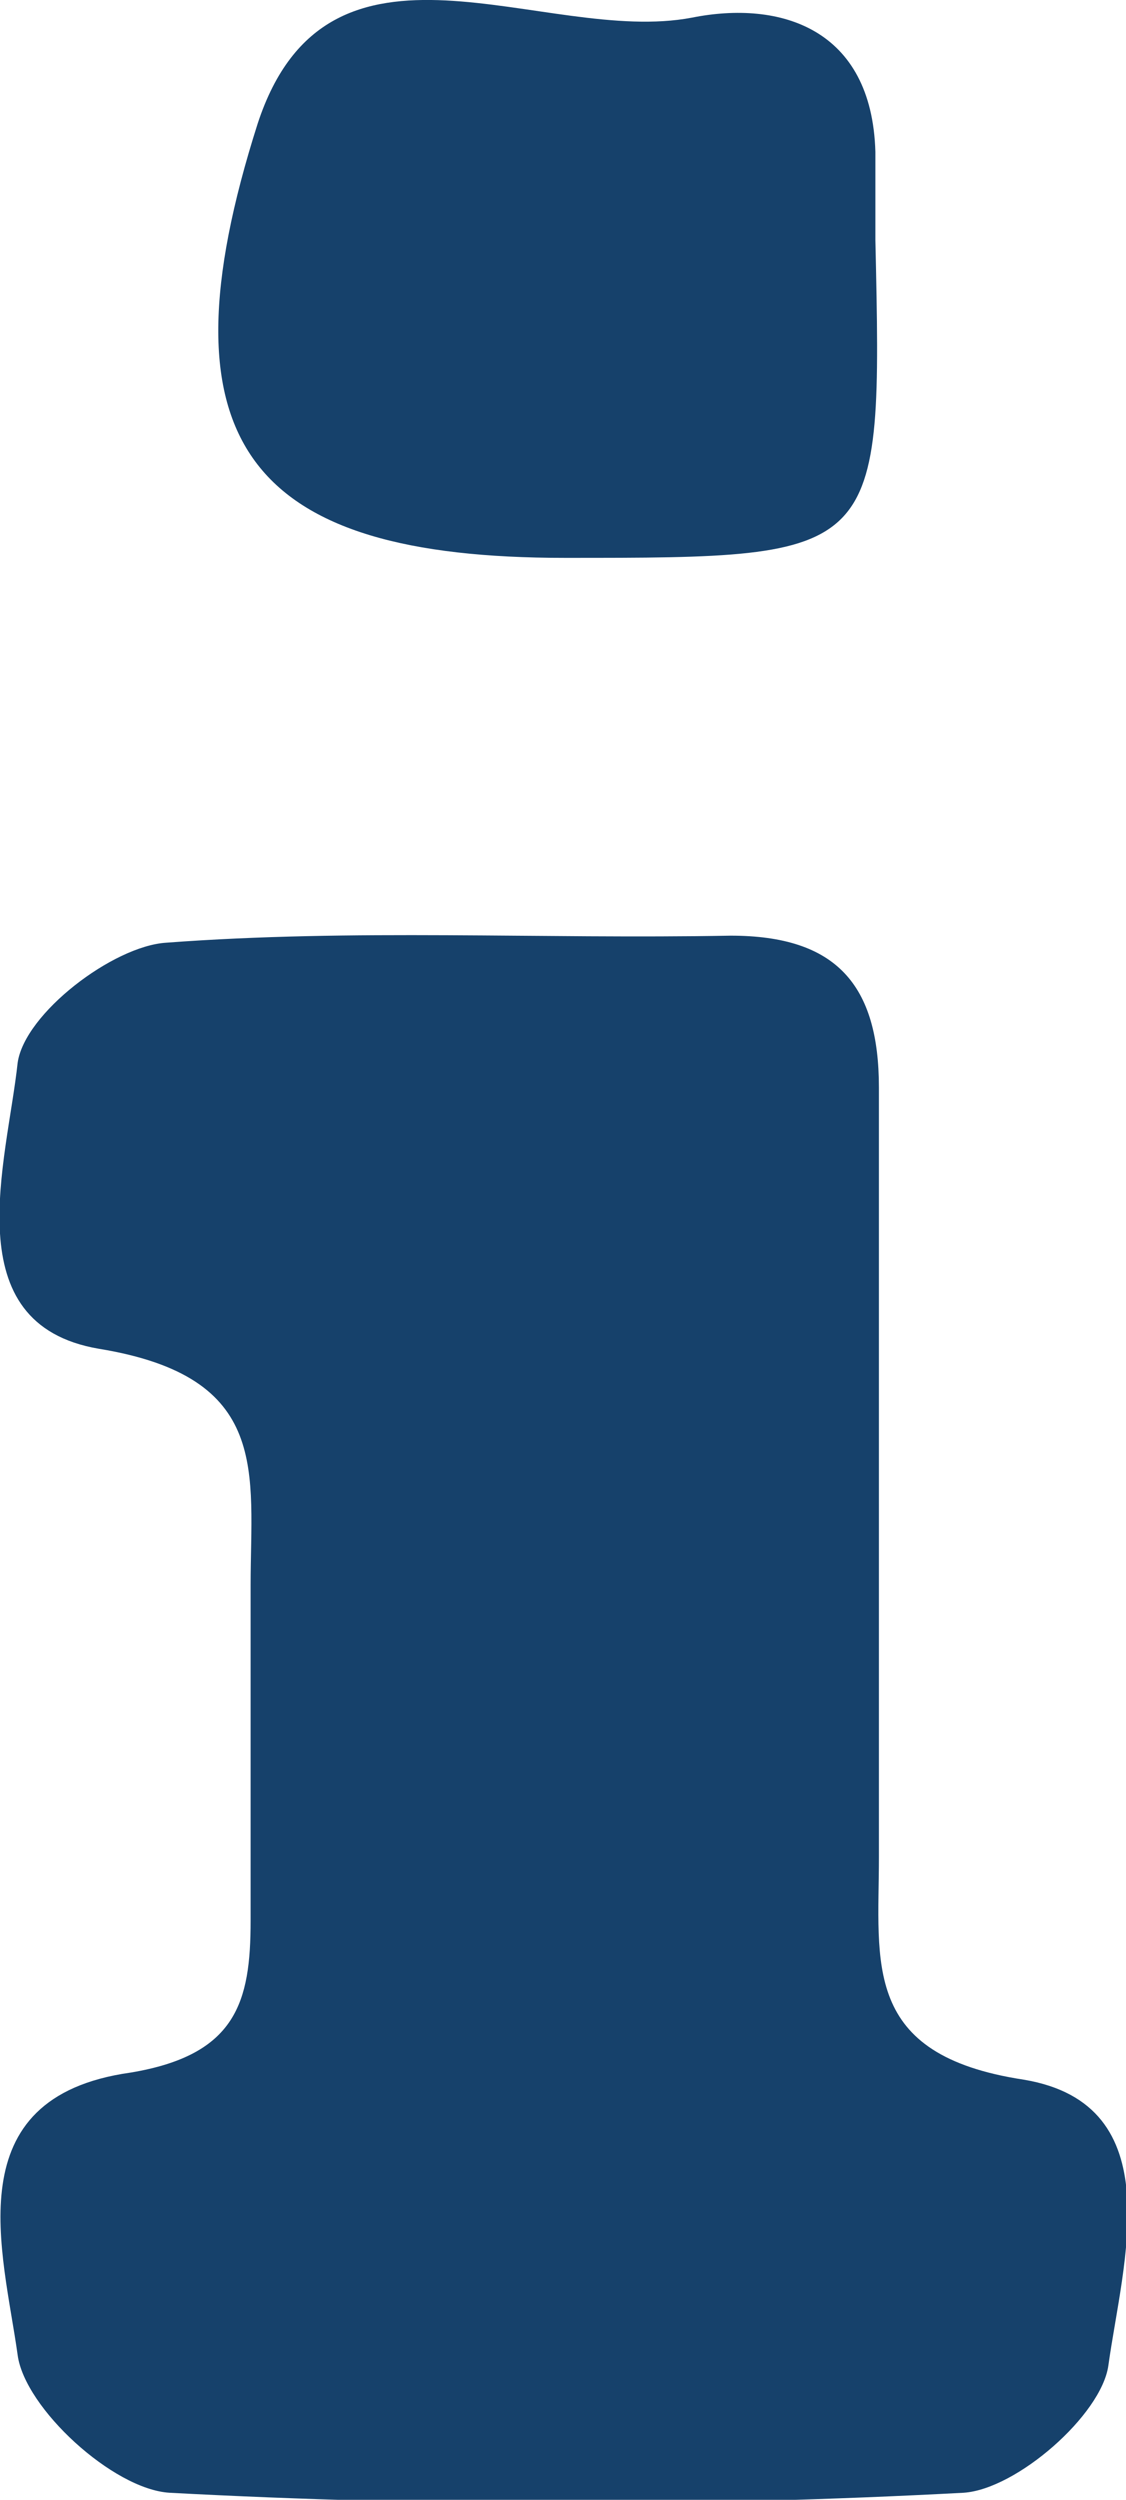 <?xml version="1.0" encoding="UTF-8"?> <!-- Generator: Adobe Illustrator 24.1.2, SVG Export Plug-In . SVG Version: 6.00 Build 0) --> <svg xmlns="http://www.w3.org/2000/svg" xmlns:xlink="http://www.w3.org/1999/xlink" version="1.1" id="Capa_1" x="0px" y="0px" viewBox="0 0 31.9 70.8" style="enable-background:new 0 0 31.9 70.8;" xml:space="preserve"> <style type="text/css"> .st0{fill:#16416B;} </style> <g id="Capa_2_1_"> <g id="Capa_1-2"> <path class="st0" d="M24.9,42.6v10c0,3-0.5,5.6,4.1,6.3c4.2,0.7,2.8,5.2,2.4,8.1c-0.2,1.4-2.6,3.5-4.1,3.6c-7.5,0.4-15,0.4-22.5,0 c-1.6-0.1-4.1-2.4-4.3-3.9c-0.4-2.9-1.8-7.3,3.2-8c3-0.5,3.4-2,3.4-4.3c0-3.2,0-6.3,0-9.5s0.6-5.9-4.3-6.7 c-4.1-0.7-2.6-5.3-2.3-8.1c0.2-1.4,2.7-3.3,4.2-3.4c5.3-0.4,10.6-0.1,16-0.2c3,0,4.2,1.4,4.2,4.3C24.9,34.7,24.9,38.7,24.9,42.6 L24.9,42.6z"></path> <path class="st0" d="M16,15.8c-8.9,0-11.6-3.2-8.7-12.3c2-6.1,8.1-2.2,12.3-3c2.5-0.5,5.1,0.3,5.2,3.8c0,0.8,0,1.7,0,2.5 C25,15.8,25,15.8,16,15.8z"></path> </g> </g> </svg> 